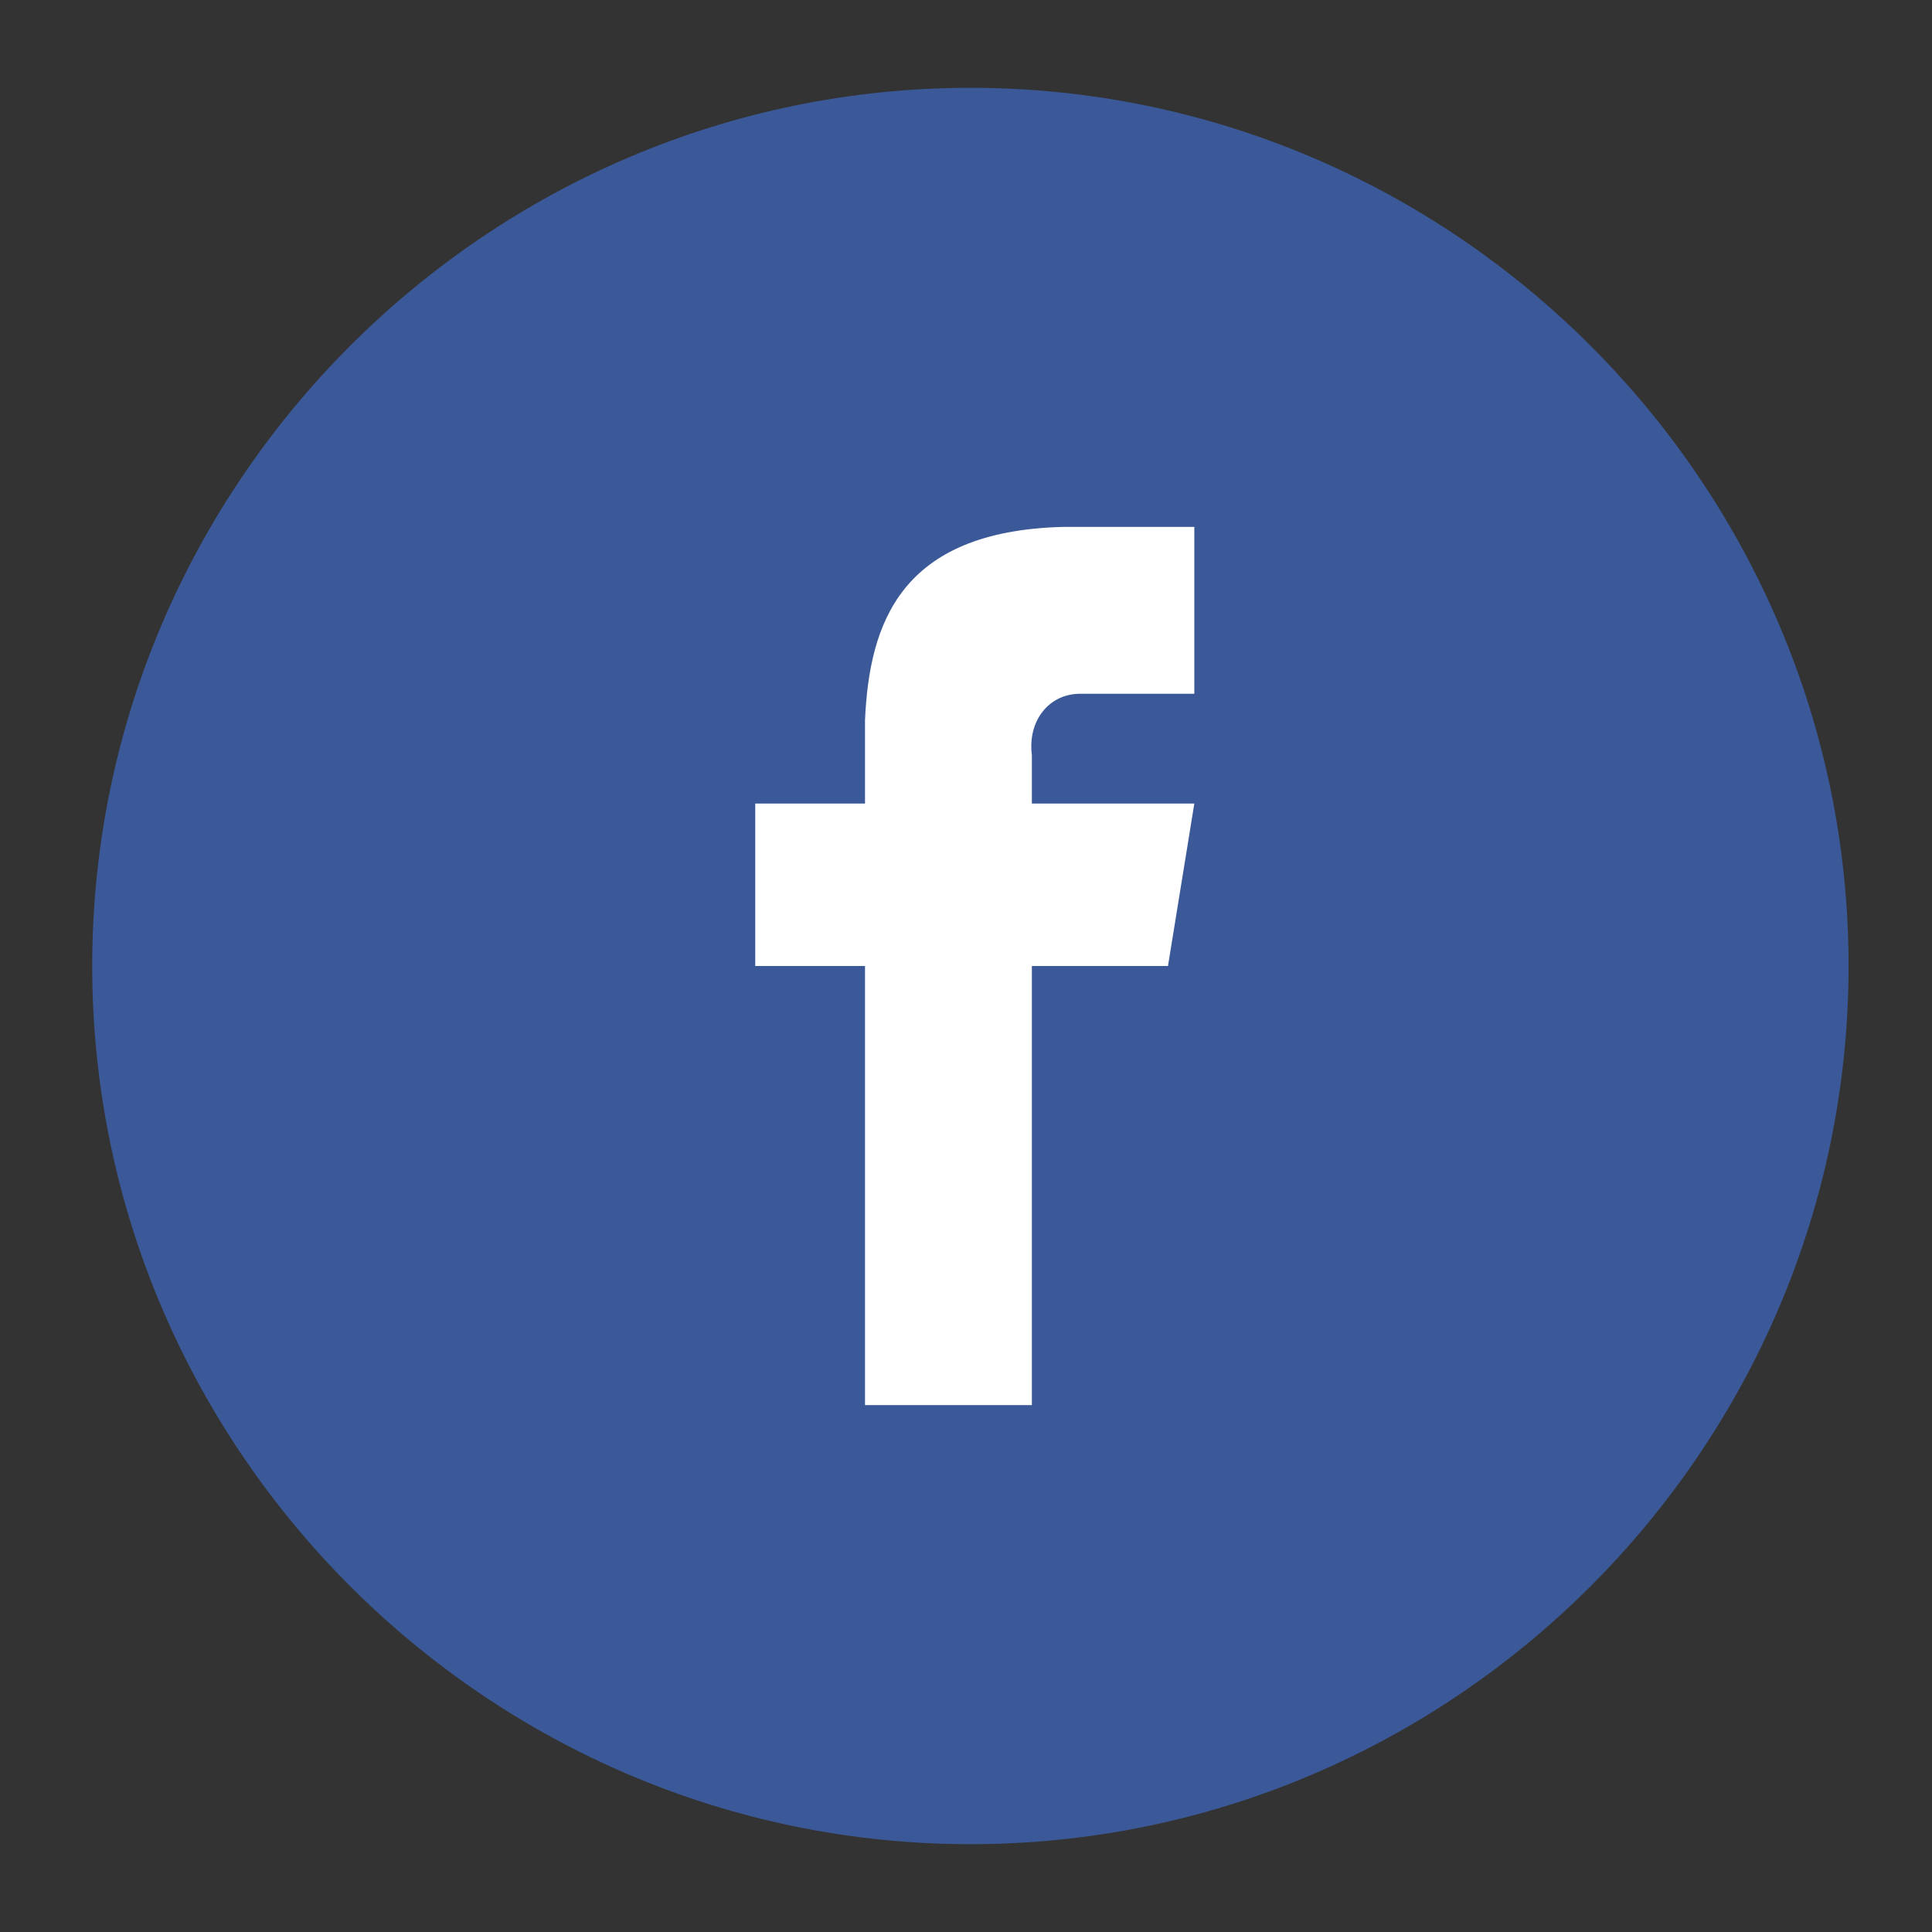 <?xml version="1.0" encoding="utf-8"?>
<!-- Generator: Adobe Illustrator 24.3.0, SVG Export Plug-In . SVG Version: 6.00 Build 0)  -->
<svg version="1.1" id="katman_1" xmlns="http://www.w3.org/2000/svg" xmlns:xlink="http://www.w3.org/1999/xlink" x="0px" y="0px"
	 viewBox="0 0 44 44" style="enable-background:new 0 0 44 44;" xml:space="preserve">
<rect x="0" y="0" width="44" height="44" fill="#333333" stroke="none"/>
<style type="text/css">
	.st0{fill:#3B5998;}
	.st1{fill:#FFFFFF;}
	.st2{fill:#55ACEE;}
	.st3{fill:#F1F2F2;}
	.st4{fill:#3F729B;}
	.st5{fill:#0E76A8;}
	.st6{fill:#D42428;}
	.st7{fill:#CC202D;}
	.st8{fill:#BA202E;}
</style>
<g>
	<g>
		<path class="st0" d="M22.1,2c11,0,20,9,20,20c0,11-9,20-20,20s-20-9-20-20C2.1,11,11.1,2,22.1,2z"/>
		<path class="st1" d="M24.6,15.8h2.6V12h-3v0c-3.7,0.1-4.4,2.2-4.5,4.4h0v1.9h-2.5V22h2.5v10h3.8V22h3.1l0.6-3.7h-3.7v-1.1
			C23.4,16.4,23.9,15.8,24.6,15.8z"/>
	</g>
	<g>
	</g>
	<g>
	</g>
	<g>
	</g>
	<g>
	</g>
	<g>
	</g>
	<g>
	</g>
	<g>
	</g>
	<g>
	</g>
	<g>
	</g>
	<g>
	</g>
	<g>
	</g>
	<g>
	</g>
	<g>
	</g>
	<g>
	</g>
	<g>
	</g>
</g>
<g>
	<g>
		<circle class="st2" cx="69.3" cy="22" r="20"/>
		<g>
			<path class="st3" d="M81.5,16.4c-0.9,0.4-1.8,0.6-2.7,0.8c1-0.6,1.7-1.5,2.1-2.6c-0.9,0.5-1.9,0.9-3,1.2
				c-0.9-0.9-2.1-1.5-3.5-1.5c-2.6,0-4.8,2.1-4.8,4.8c0,0.4,0,0.7,0.1,1.1c-4-0.2-7.5-2.1-9.9-5c-0.4,0.7-0.6,1.5-0.6,2.4
				c0,1.7,0.8,3.1,2.1,4c-0.8,0-1.5-0.2-2.2-0.6c0,0,0,0,0,0.1c0,2.3,1.6,4.2,3.8,4.7c-0.4,0.1-0.8,0.2-1.3,0.2
				c-0.3,0-0.6,0-0.9-0.1c0.6,1.9,2.4,3.3,4.5,3.3c-1.6,1.3-3.7,2-5.9,2c-0.4,0-0.8,0-1.1-0.1c2.1,1.4,4.6,2.1,7.3,2.1
				c8.8,0,13.6-7.3,13.6-13.6c0-0.2,0-0.4,0-0.6C80.1,18.2,80.9,17.3,81.5,16.4L81.5,16.4z"/>
		</g>
	</g>
	<g>
	</g>
	<g>
	</g>
	<g>
	</g>
	<g>
	</g>
	<g>
	</g>
	<g>
	</g>
	<g>
	</g>
	<g>
	</g>
	<g>
	</g>
	<g>
	</g>
	<g>
	</g>
	<g>
	</g>
	<g>
	</g>
	<g>
	</g>
	<g>
	</g>
</g>
<g>
	<g>
		<path class="st4" d="M22,45.4c11,0,20,9,20,20s-9,20-20,20s-20-9-20-20S11,45.4,22,45.4z"/>
		<path class="st1" d="M28.9,54.2H15.1c-2.4,0-4.3,2-4.3,4.3v13.8c0,2.4,2,4.3,4.3,4.3h13.8c2.4,0,4.3-2,4.3-4.3V58.5
			C33.3,56.1,31.3,54.2,28.9,54.2z M30.3,56.7l0.5,0v3.7l-3.8,0l0-3.7C27,56.7,30.3,56.7,30.3,56.7z M22,61.6c3.1,0,3.8,2.9,3.8,3.8
			c0,2.1-1.7,3.8-3.8,3.8c-2.1,0-3.8-1.7-3.8-3.8C18.2,64.6,18.9,61.6,22,61.6z M30.8,72c0,1.2-1,2.2-2.2,2.2H15.3
			c-1.2,0-2.2-1-2.2-2.2v-9.1h3.1c-0.3,0.7-0.5,1.7-0.5,2.5c0,3.4,2.8,6.2,6.2,6.2s6.2-2.8,6.2-6.2c0-0.8-0.2-1.8-0.5-2.5h3.1
			L30.8,72L30.8,72z"/>
	</g>
	<g>
	</g>
	<g>
	</g>
	<g>
	</g>
	<g>
	</g>
	<g>
	</g>
	<g>
	</g>
	<g>
	</g>
	<g>
	</g>
	<g>
	</g>
	<g>
	</g>
	<g>
	</g>
	<g>
	</g>
	<g>
	</g>
	<g>
	</g>
	<g>
	</g>
</g>
<g>
	<g>
		<path class="st5" d="M-20.1,2c11,0,20,9,20,20s-9,20-20,20s-20-9-20-20S-31.1,2-20.1,2z"/>
		<path class="st1" d="M-28.8,29.5h3.7V17h-3.7V29.5z M-14.2,16.6c-1.8,0-3.4,0.7-4.6,2.1V17h-3.8v12.5h3.8v-6.8
			c0-1.4,1.3-2.8,3-2.8s2,1.4,2,2.8v6.8h3.7v-7.1C-10.1,17.5-12.4,16.6-14.2,16.6z M-26.9,15.8c1,0,1.9-0.8,1.9-1.9
			s-0.8-1.9-1.9-1.9s-1.9,0.8-1.9,1.9S-28,15.8-26.9,15.8z"/>
	</g>
	<g>
	</g>
	<g>
	</g>
	<g>
	</g>
	<g>
	</g>
	<g>
	</g>
	<g>
	</g>
	<g>
	</g>
	<g>
	</g>
	<g>
	</g>
	<g>
	</g>
	<g>
	</g>
	<g>
	</g>
	<g>
	</g>
	<g>
	</g>
	<g>
	</g>
</g>
<g>
	<circle class="st6" cx="22.1" cy="-21.3" r="20"/>
	<path class="st7" d="M36.2-35.5C44-27.7,44-15,36.2-7.2c-7.8,7.8-20.5,7.8-28.3,0L36.2-35.5z"/>
	<path class="st8" d="M41.7-17.3l-9.9-9.9l-11.7,1.3L13-15L26.2-1.8C34-3.4,40.1-9.5,41.7-17.3z"/>
	<path class="st1" d="M32.5-25.2c0-1.7-1.4-3-3-3H15.3c-1.7,0-3,1.4-3,3v8.1c0,1.7,1.4,3,3,3h14.2c1.7,0,3-1.4,3-3L32.5-25.2
		L32.5-25.2z M20.4-17.7v-7.6l5.8,3.8L20.4-17.7z"/>
	<g>
	</g>
	<g>
	</g>
	<g>
	</g>
	<g>
	</g>
	<g>
	</g>
	<g>
	</g>
	<g>
	</g>
	<g>
	</g>
	<g>
	</g>
	<g>
	</g>
	<g>
	</g>
	<g>
	</g>
	<g>
	</g>
	<g>
	</g>
	<g>
	</g>
</g>
</svg>
